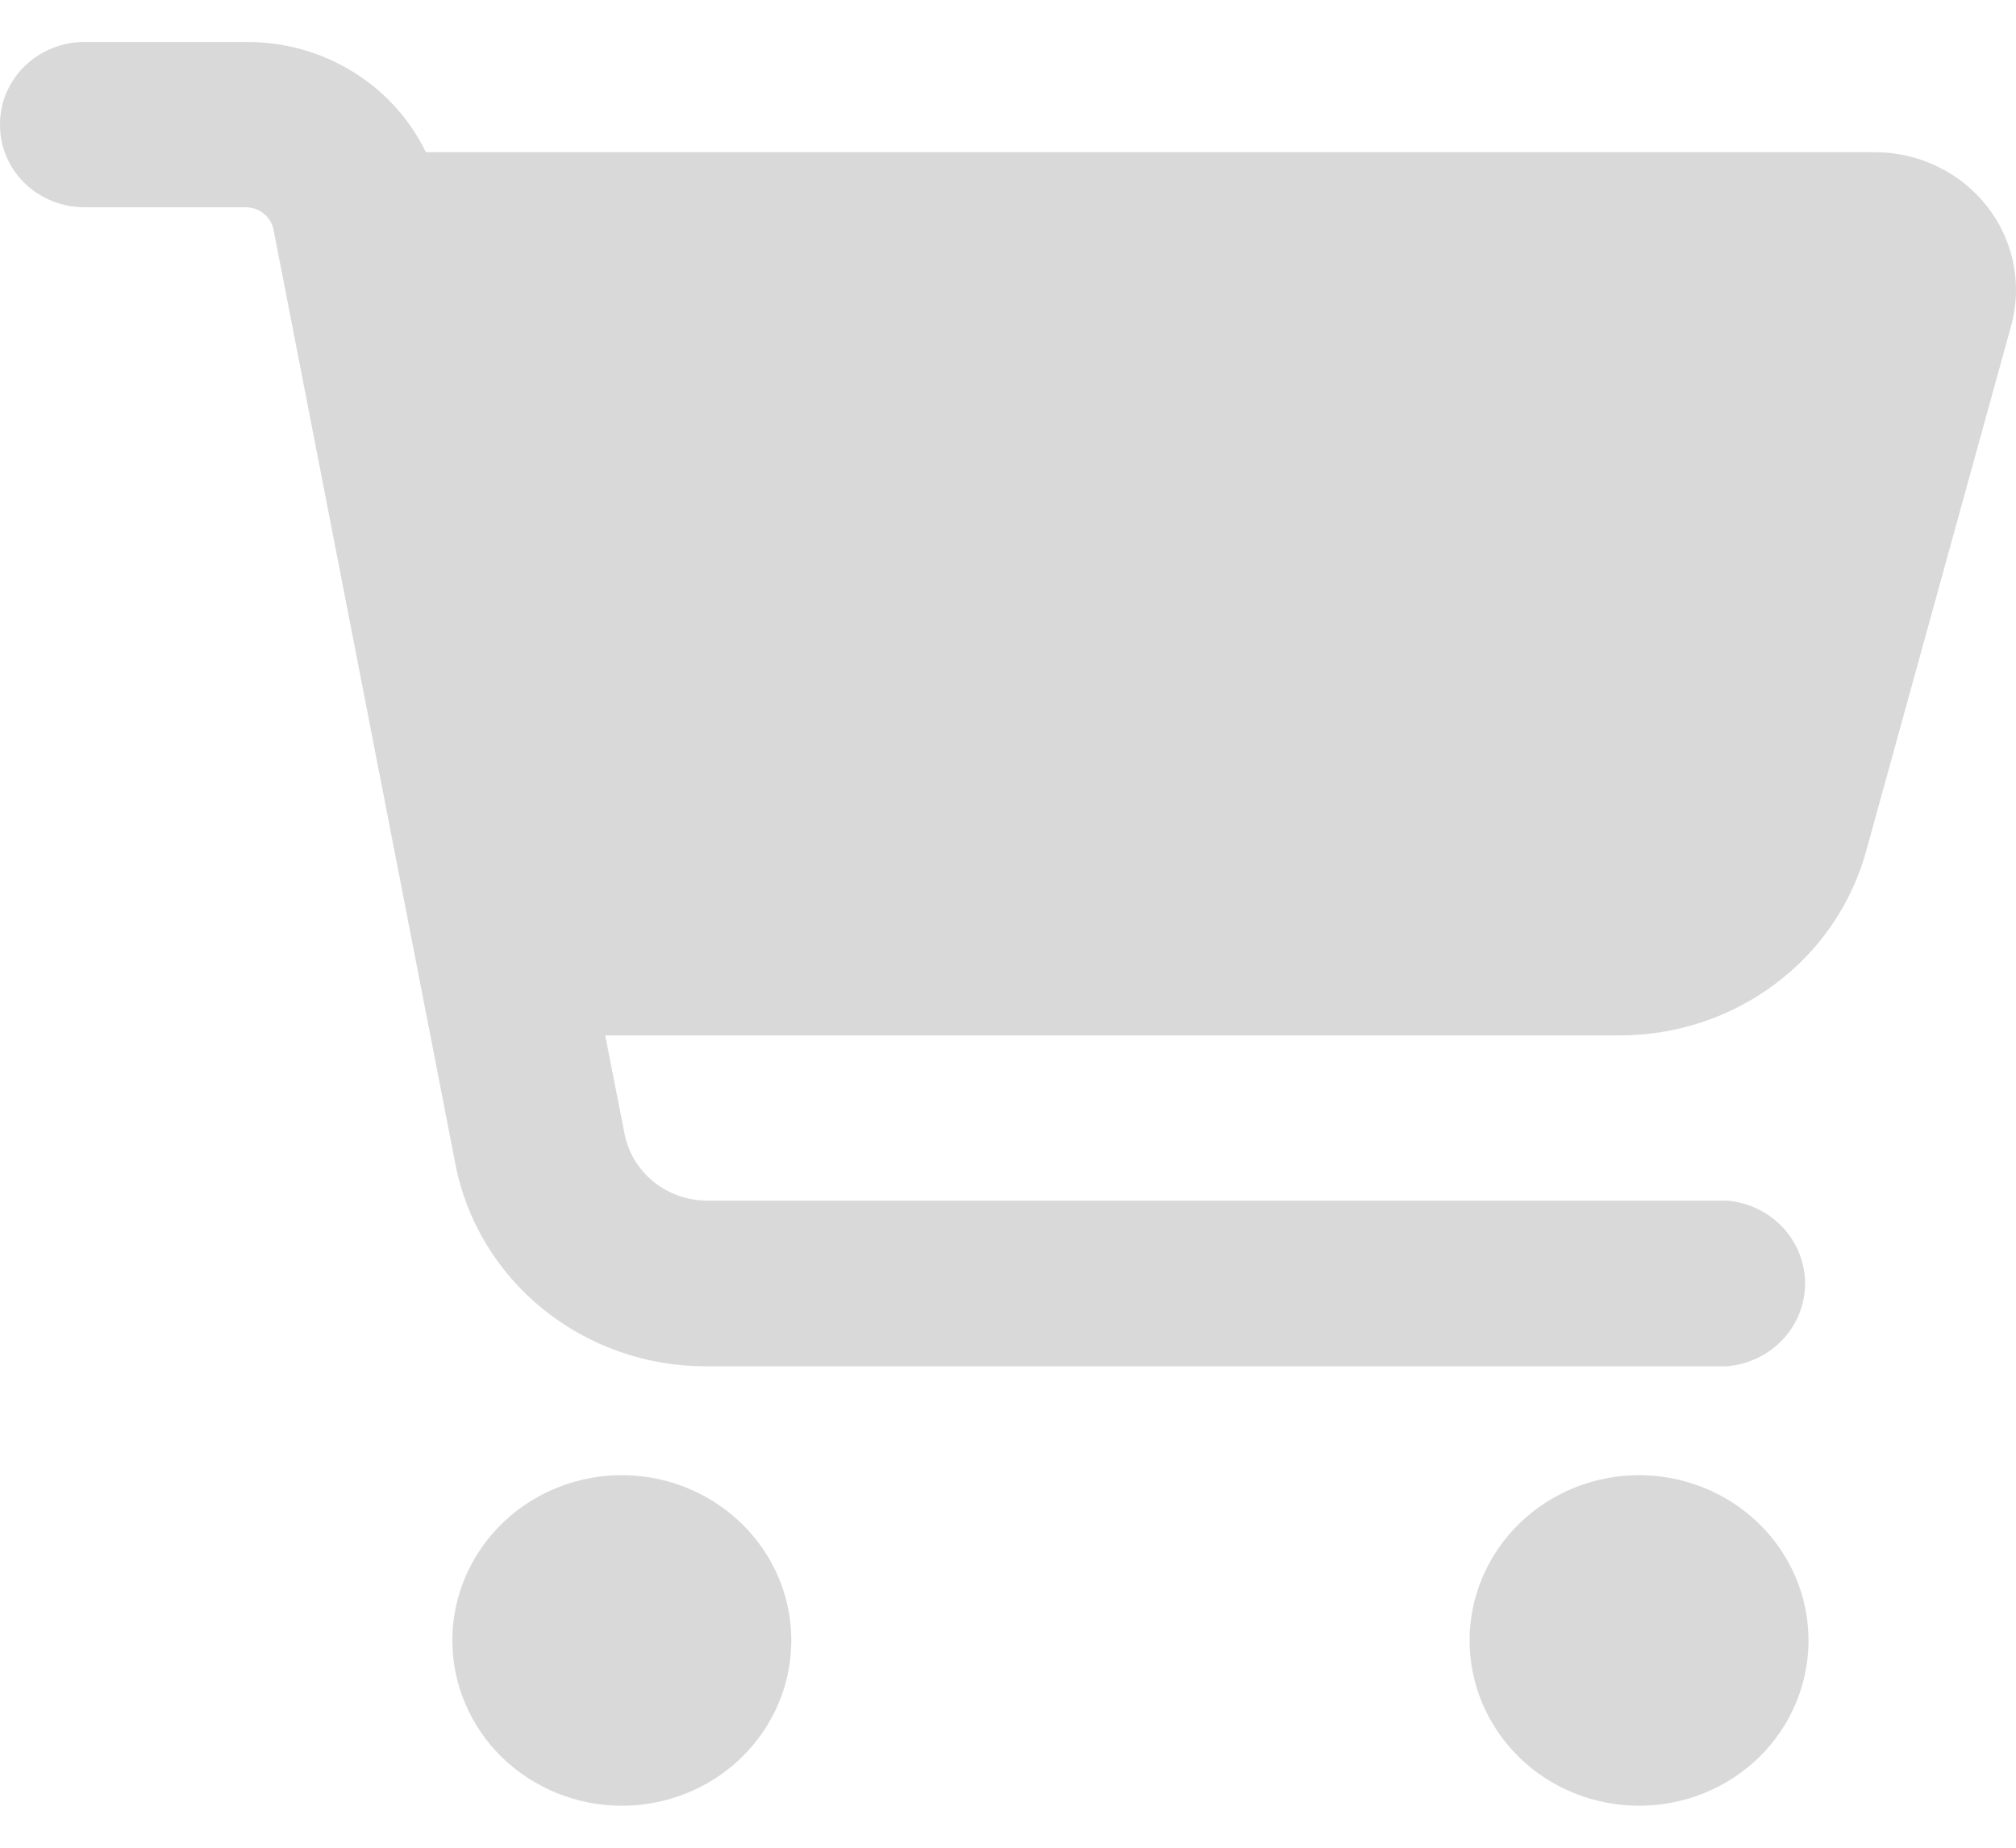 <svg width="24" height="22" viewBox="0 0 24 22" fill="none" xmlns="http://www.w3.org/2000/svg">
<path d="M1.42722e-05 1.484C-0.001 1.355 0.025 1.226 0.075 1.107C0.126 0.987 0.2 0.878 0.294 0.787C0.388 0.695 0.499 0.623 0.622 0.574C0.745 0.524 0.876 0.499 1.009 0.5H2.936C3.382 0.498 3.821 0.62 4.199 0.853C4.577 1.085 4.879 1.418 5.07 1.812H22.336C22.594 1.815 22.848 1.875 23.078 1.989C23.309 2.103 23.509 2.266 23.664 2.468C23.819 2.669 23.924 2.902 23.971 3.15C24.019 3.397 24.007 3.652 23.938 3.894L22.214 10.141C22.04 10.768 21.66 11.322 21.131 11.717C20.602 12.113 19.955 12.327 19.289 12.328H7.205L7.435 13.499C7.478 13.723 7.601 13.925 7.781 14.071C7.961 14.216 8.188 14.296 8.422 14.295H20.549C20.804 14.313 21.043 14.425 21.218 14.608C21.392 14.791 21.489 15.032 21.489 15.282C21.489 15.532 21.392 15.772 21.218 15.955C21.043 16.138 20.804 16.25 20.549 16.268H8.396C7.691 16.267 7.01 16.027 6.467 15.589C5.925 15.151 5.555 14.543 5.423 13.868L3.256 2.733C3.241 2.66 3.202 2.594 3.143 2.546C3.085 2.497 3.012 2.47 2.936 2.468H1.009C0.876 2.468 0.745 2.444 0.622 2.394C0.499 2.345 0.388 2.273 0.294 2.181C0.2 2.09 0.126 1.981 0.075 1.861C0.025 1.742 -0.001 1.613 1.42722e-05 1.484ZM5.385 19.532C5.385 19.143 5.504 18.763 5.725 18.439C5.947 18.115 6.262 17.863 6.631 17.714C6.999 17.565 7.405 17.526 7.796 17.602C8.188 17.678 8.547 17.866 8.829 18.141C9.112 18.416 9.304 18.767 9.382 19.148C9.459 19.53 9.419 19.926 9.267 20.285C9.114 20.645 8.855 20.952 8.524 21.168C8.192 21.385 7.802 21.5 7.403 21.5C7.138 21.5 6.875 21.449 6.631 21.35C6.386 21.251 6.164 21.106 5.976 20.924C5.789 20.741 5.64 20.524 5.539 20.285C5.437 20.047 5.385 19.791 5.385 19.532ZM19.513 17.564C20.048 17.564 20.561 17.772 20.94 18.141C21.318 18.51 21.53 19.01 21.53 19.532C21.53 20.054 21.318 20.555 20.94 20.924C20.561 21.293 20.048 21.5 19.513 21.5C18.978 21.5 18.465 21.293 18.086 20.924C17.708 20.555 17.495 20.054 17.495 19.532C17.495 19.01 17.708 18.51 18.086 18.141C18.465 17.772 18.978 17.564 19.513 17.564Z" fill="#D9D9D9"/>
</svg>
